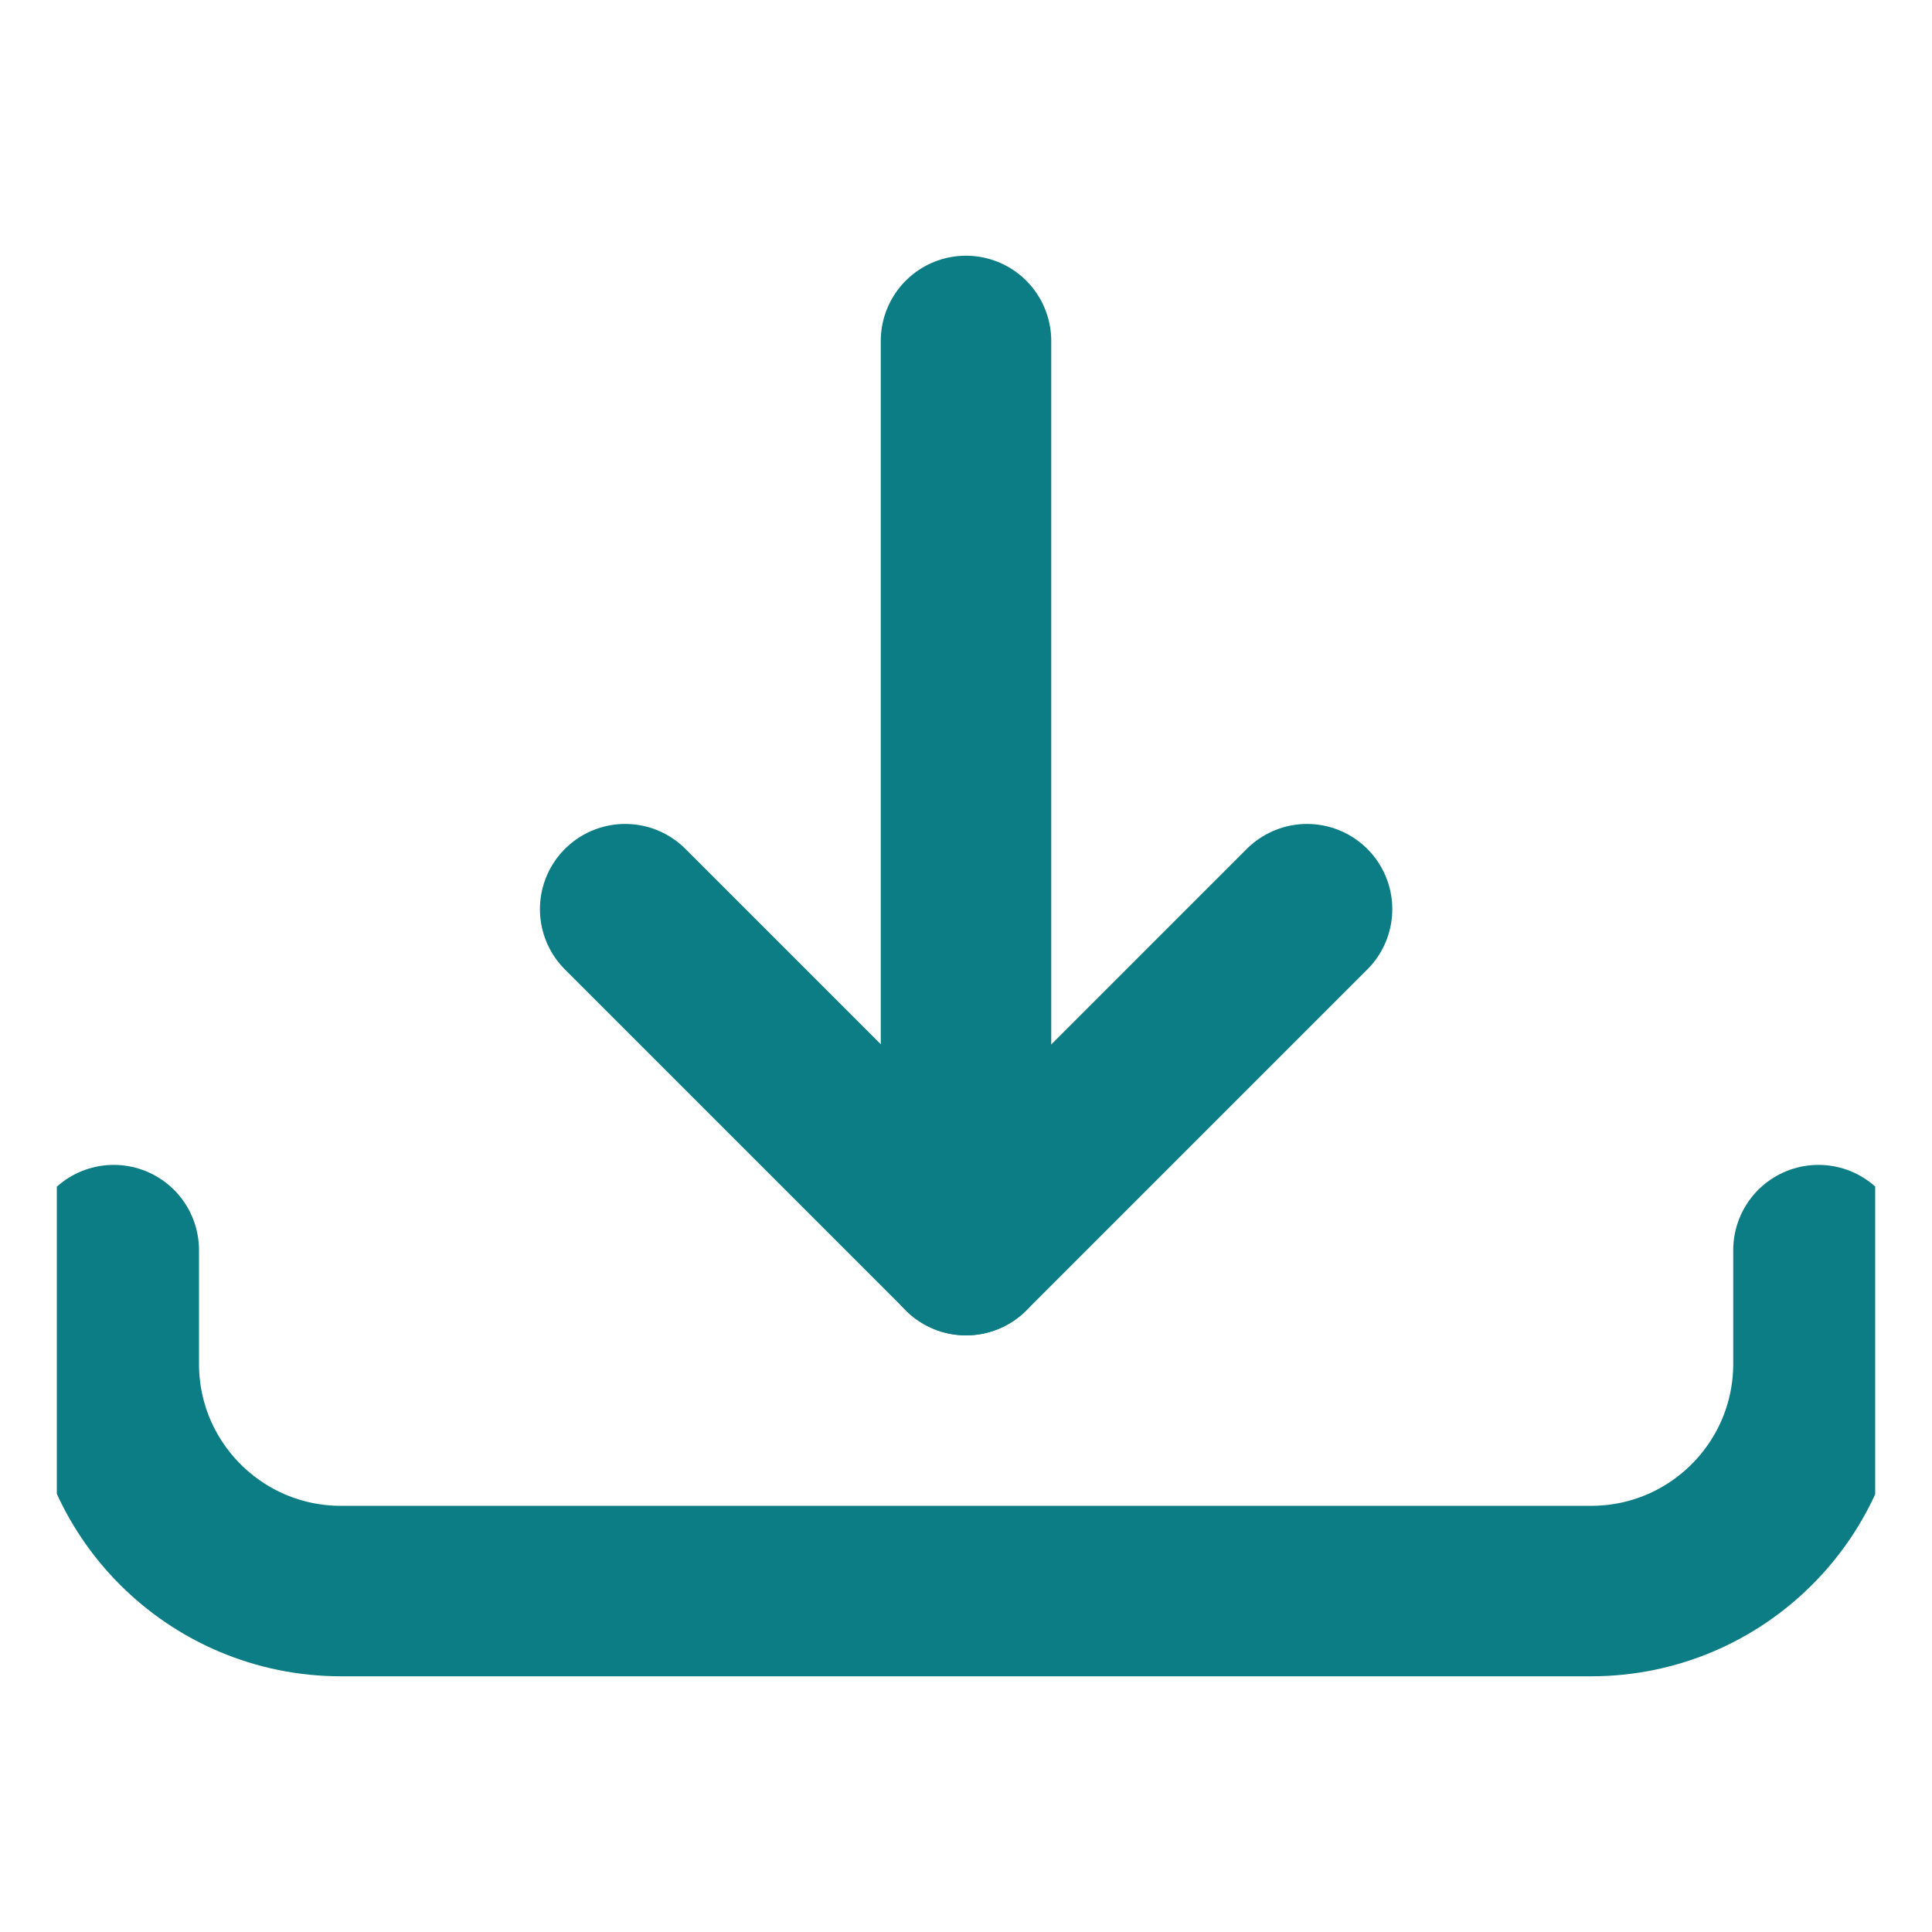 <svg width="17" height="17" viewBox="0 0 17 17" fill="none" xmlns="http://www.w3.org/2000/svg">
<g id="download-bottom 2" clip-path="url(#clip0_392_6943)">
<g id="Group">
<path id="Vector" d="M8.5 3V11" stroke="#0C7D84" stroke-width="1.5" stroke-linecap="round" stroke-linejoin="round"/>
<path id="Vector_2" d="M5.501 8L8.501 11L11.501 8" stroke="#0C7D84" stroke-width="1.5" stroke-linecap="round" stroke-linejoin="round"/>
<path id="Vector_3" d="M16.001 11V12C16.001 13.105 15.105 14 14.001 14H3.001C1.896 14 1.001 13.105 1.001 12V11" stroke="#0C7D84" stroke-width="1.5" stroke-linecap="round" stroke-linejoin="round"/>
</g>
</g>
<defs>
<clipPath id="clip0_392_6943">
<rect width="16" height="16" fill="white" transform="translate(0.5 0.5)"/>
</clipPath>
</defs>
</svg>
